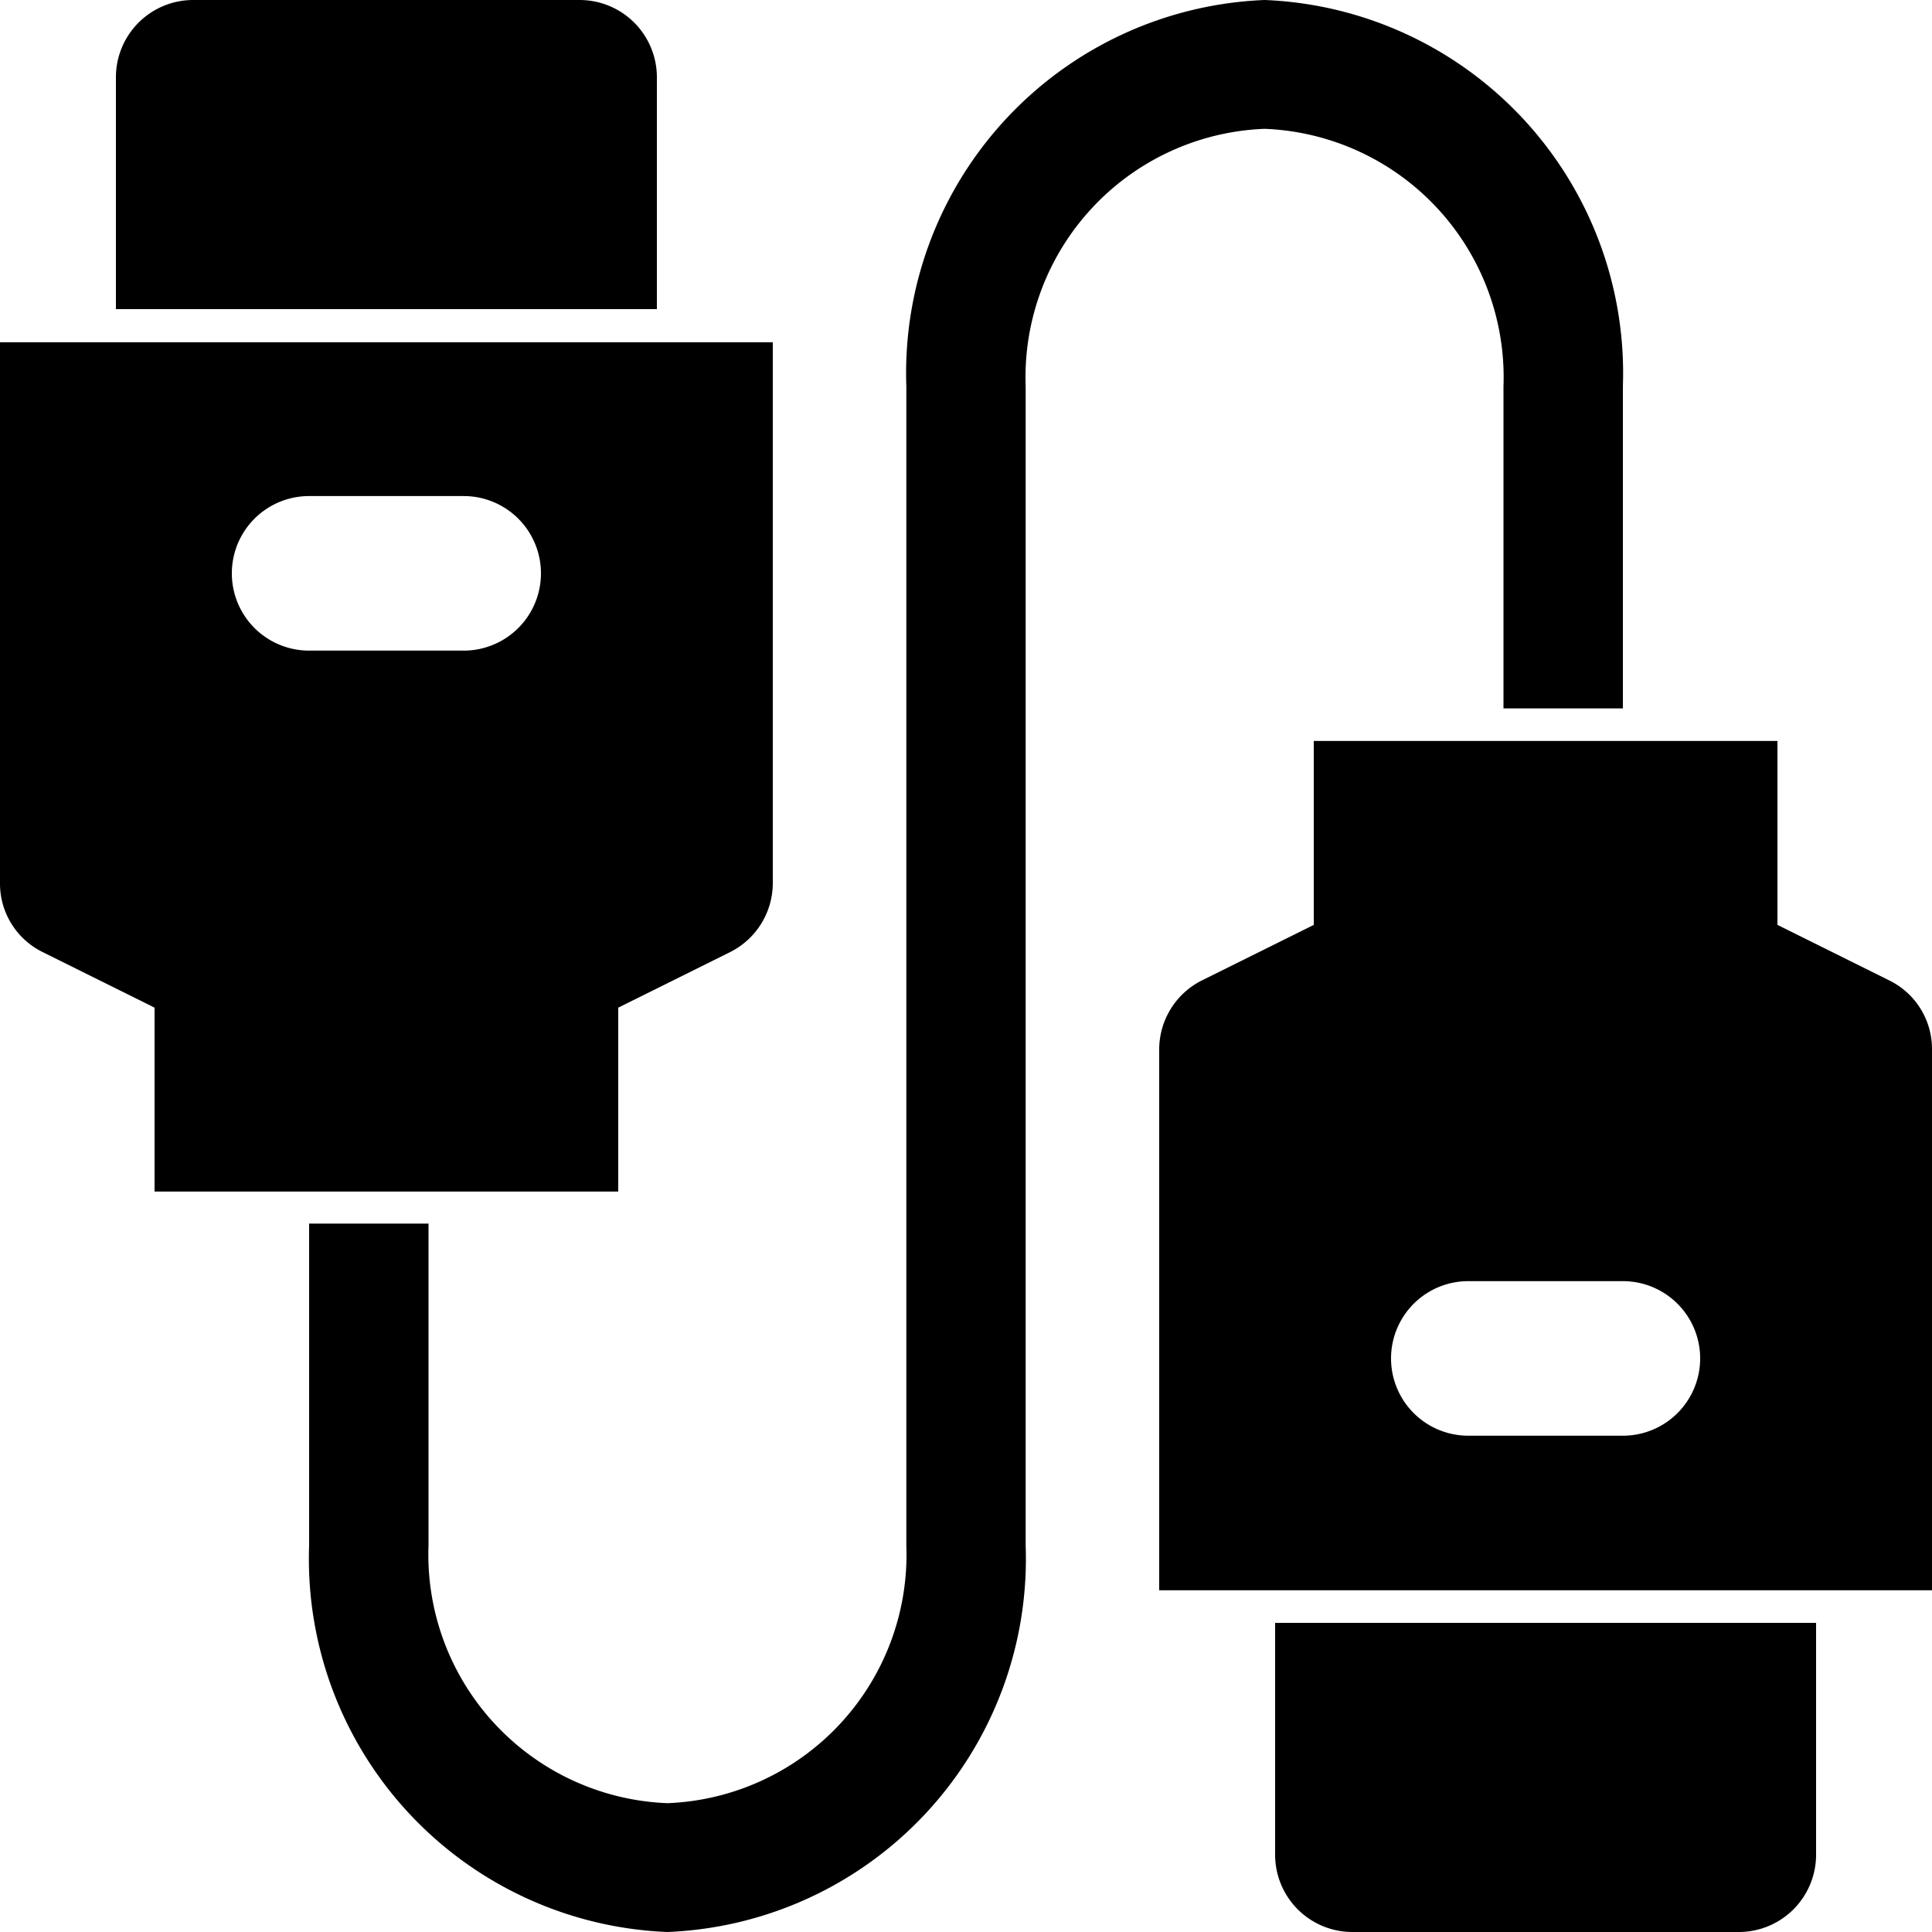 <svg xmlns="http://www.w3.org/2000/svg" width="25" height="25" viewBox="0 0 25 25">
  <g id="Group_1714" data-name="Group 1714" transform="translate(-1 -1)">
    <path id="Path_2057" data-name="Path 2057" d="M9,18V15.62l1.45-.72a1,1,0,0,0,.55-.89v-7H1v7a.988.988,0,0,0,.55.89L3,15.62V18ZM5,9H7a1,1,0,0,1,0,2H5A1,1,0,0,1,5,9Z" transform="translate(0 -1.581)"/>
    <path id="Path_2058" data-name="Path 2058" d="M9.5,2a1,1,0,0,0-1-1h-5a1,1,0,0,0-1,1V5h7Z"/>
    <path id="Path_2059" data-name="Path 2059" d="M30.45,17.11,29,16.39V14.01H23v2.38l-1.45.72A1,1,0,0,0,21,18v7H31V18A.988.988,0,0,0,30.45,17.11ZM27,23H25a1,1,0,0,1,0-2h2a1,1,0,0,1,0,2Z" transform="translate(-5 -3.422)"/>
    <path id="Path_2060" data-name="Path 2060" d="M22.5,30a1,1,0,0,0,1,1h5a1,1,0,0,0,1-1V27h-7Z" transform="translate(-5 -5)"/>
    <path id="Path_2061" data-name="Path 2061" d="M20.455,6v4.167H22V6a4.832,4.832,0,0,0-4.636-5,4.832,4.832,0,0,0-4.636,5V21a3.218,3.218,0,0,1-3.091,3.333A3.218,3.218,0,0,1,6.545,21V16.833H5V21a4.832,4.832,0,0,0,4.636,5,4.832,4.832,0,0,0,4.636-5V6a3.218,3.218,0,0,1,3.091-3.333A3.218,3.218,0,0,1,20.455,6Z"/>
  </g>
</svg>
